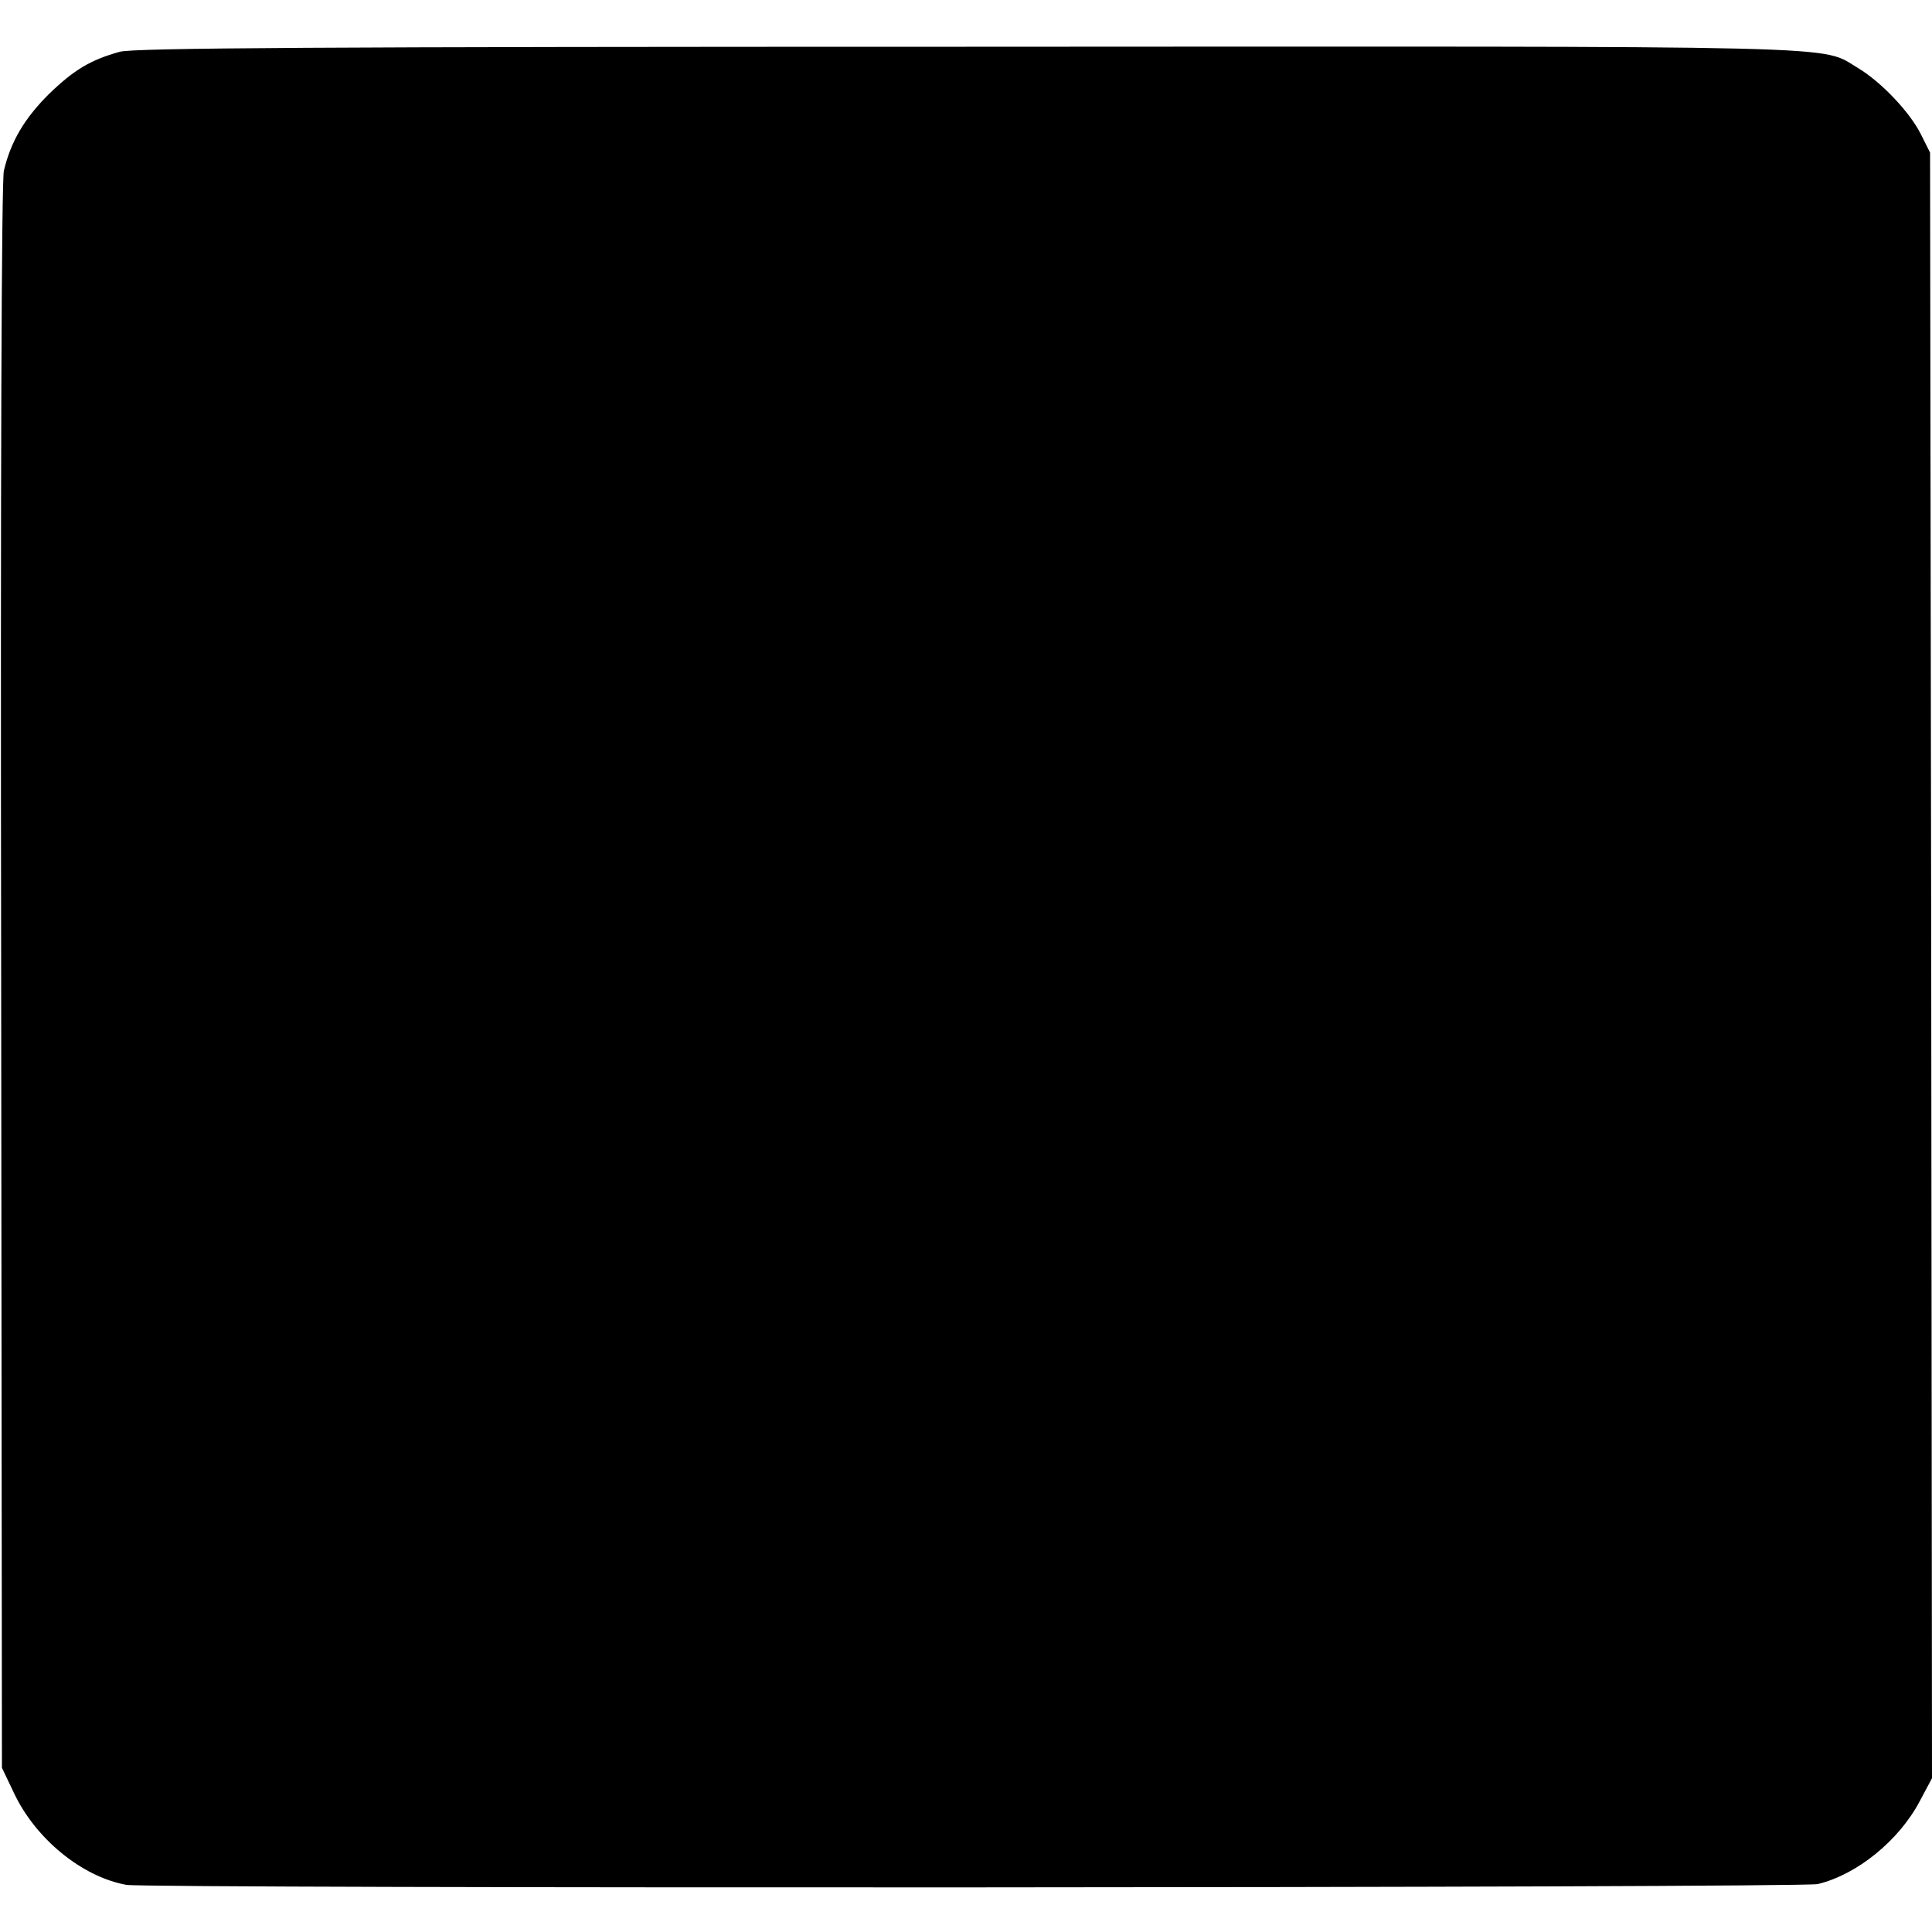 <?xml version="1.0" standalone="no"?>
<!DOCTYPE svg PUBLIC "-//W3C//DTD SVG 20010904//EN"
 "http://www.w3.org/TR/2001/REC-SVG-20010904/DTD/svg10.dtd">
<svg version="1.0" xmlns="http://www.w3.org/2000/svg"
 width="500pt" height="500pt" viewBox="0 0 500 500"
 preserveAspectRatio="xMidYMid meet">
<g transform="translate(0,500) scale(0.1,-0.1)"
fill="#000000" stroke="none">
<path d="M310 4866 c-76 -21 -119 -47 -184 -110 -63 -63 -98 -122 -116 -198
-6 -28 -9 -761 -7 -2088 l2 -2045 31 -65 c56 -119 176 -217 291 -238 56 -10
4334 -8 4377 2 101 24 210 112 264 214 l32 60 -2 2104 -3 2103 -23 46 c-29 59
-104 137 -162 172 -104 61 40 57 -2310 56 -1673 0 -2155 -3 -2190 -13z"/>
</g>
</svg>
